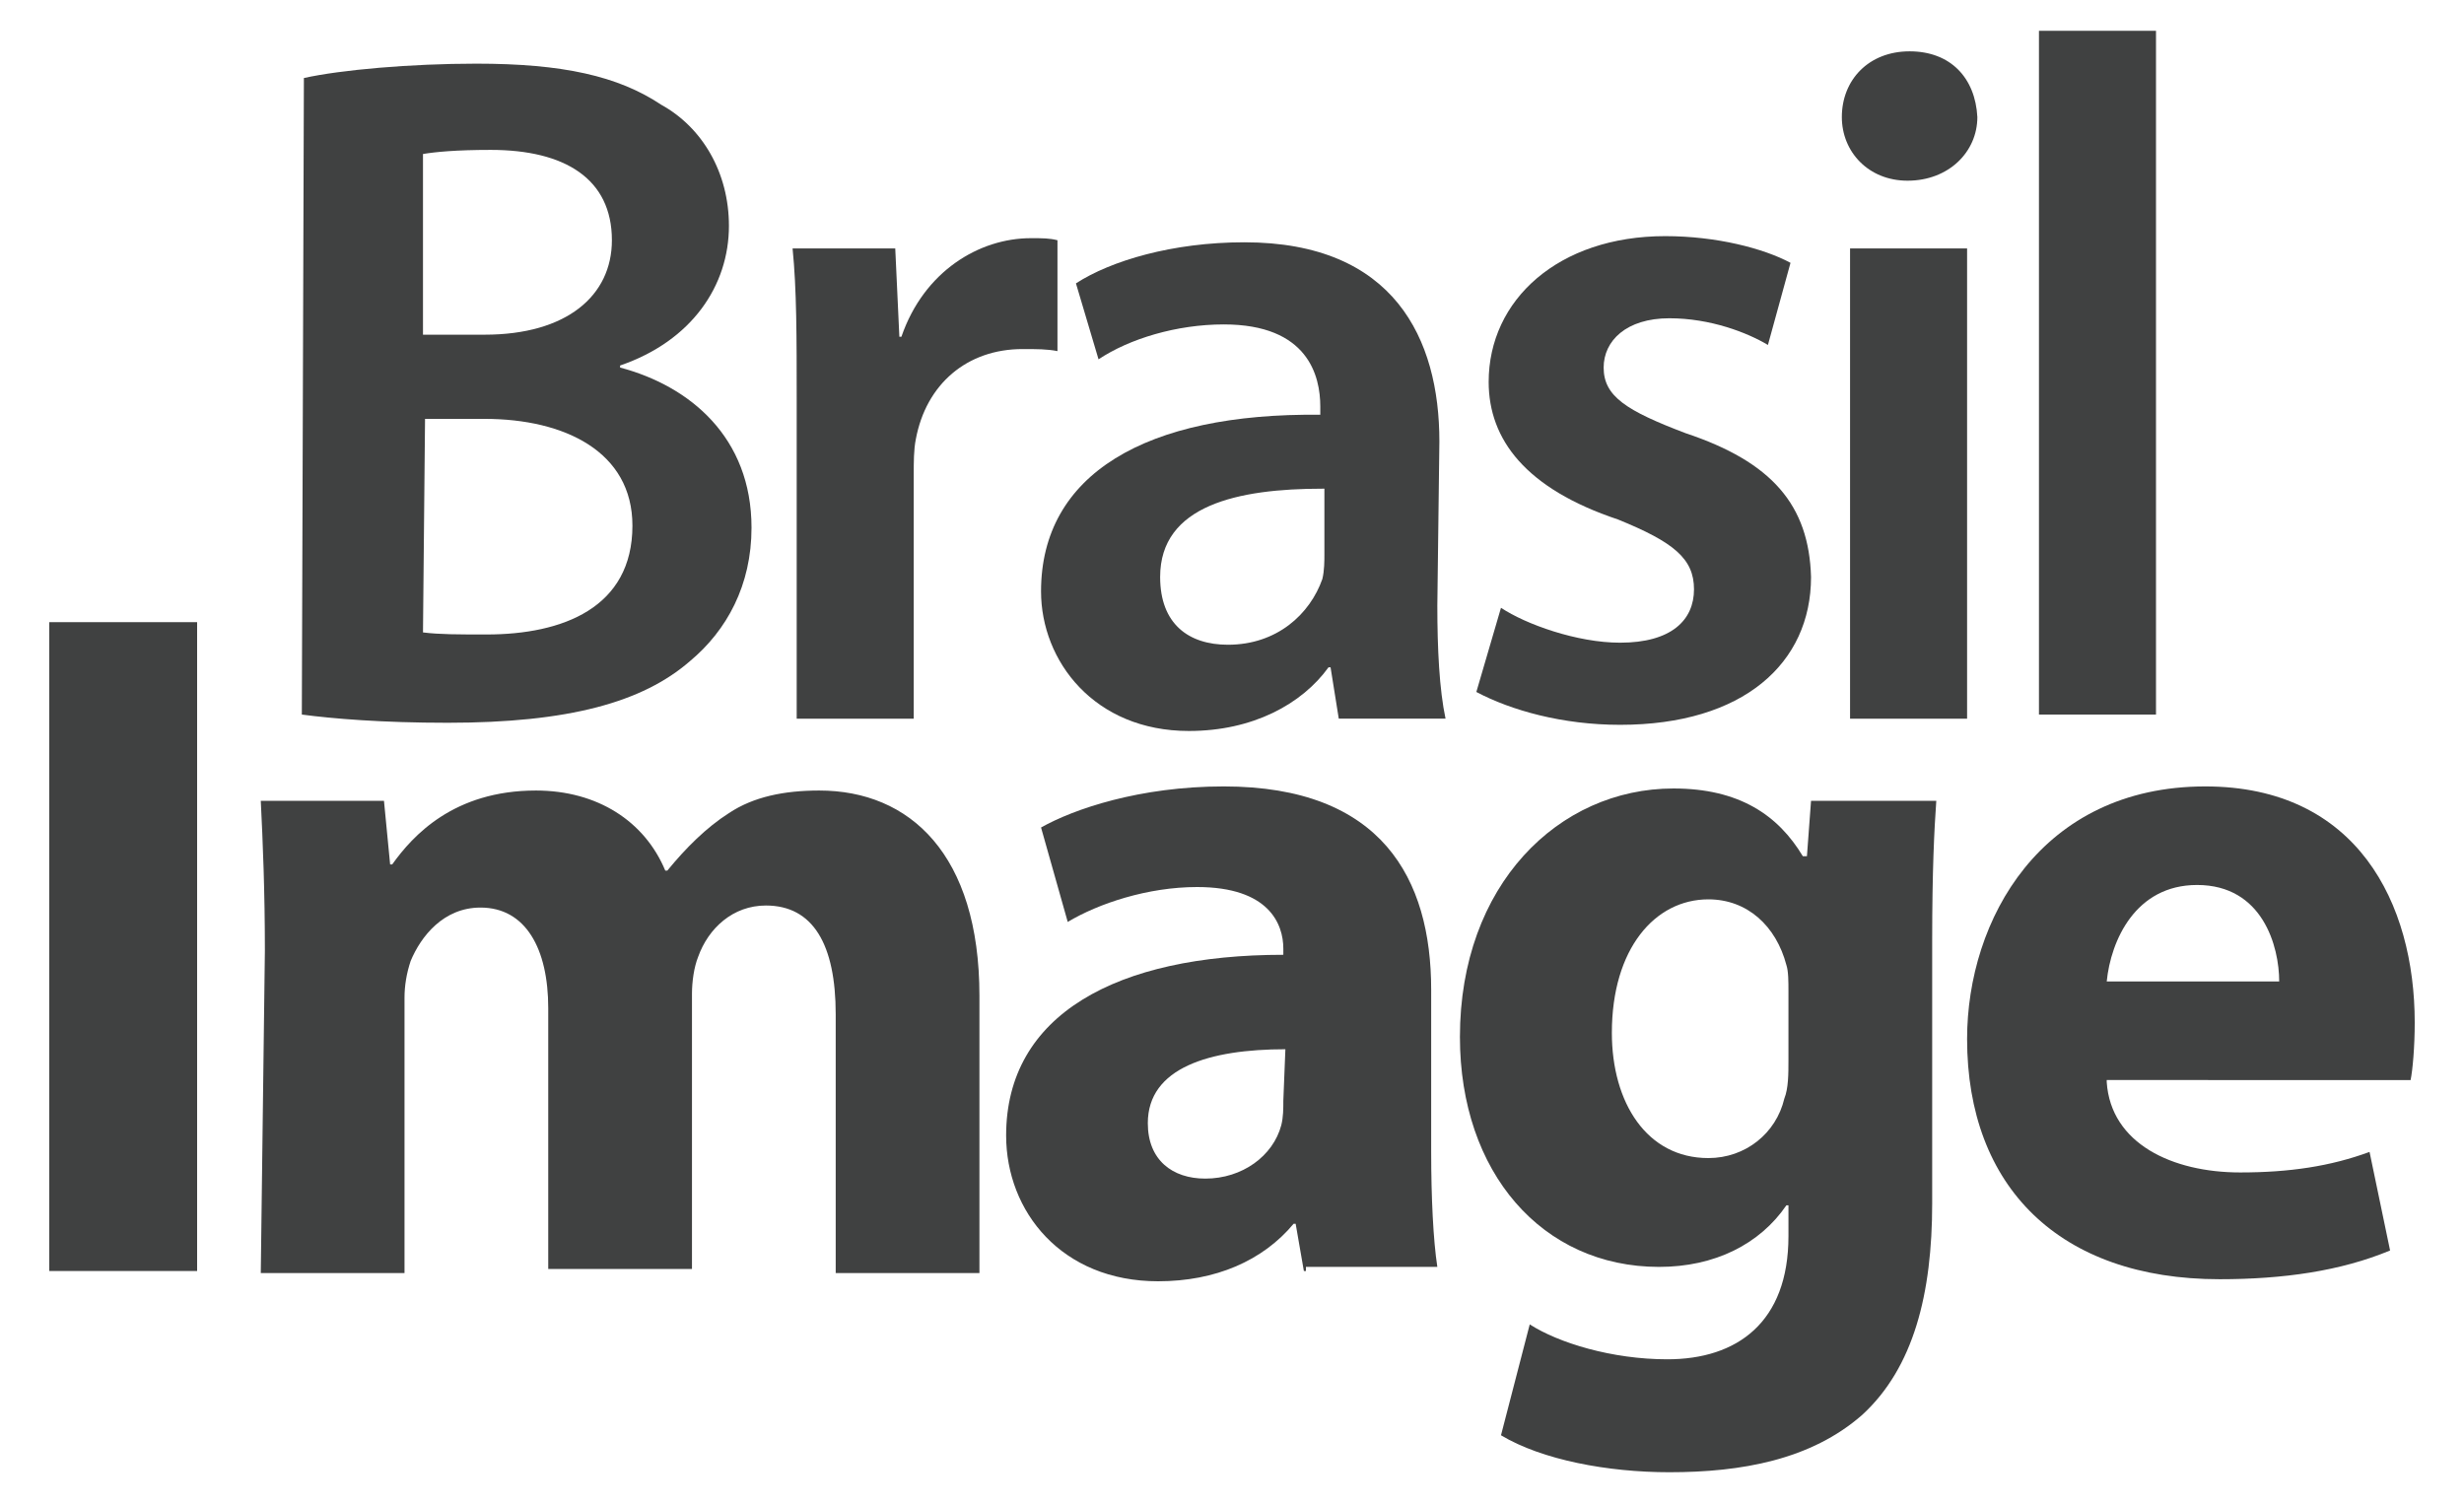 <?xml version="1.0" encoding="utf-8"?>
<!-- Generator: Adobe Illustrator 20.0.0, SVG Export Plug-In . SVG Version: 6.00 Build 0)  -->
<svg version="1.1" id="Layer_1" xmlns="http://www.w3.org/2000/svg" xmlns:xlink="http://www.w3.org/1999/xlink" x="0px" y="0px"
	 viewBox="0 0 120 73.3" style="enable-background:new 0 0 120 73.3;" xml:space="preserve">
<style type="text/css">
	.st0{fill:#404141;}
</style>
<g>
	<g>
		<path class="st0" d="M9.6,30.3v31.6H2.4V30.3H9.6z"/>
		<path class="st0" d="M12.9,46.3c0-2.9-0.1-5.3-0.2-7.3h6l0.3,3.1h0.1c1-1.4,3-3.6,7-3.6c3,0,5.3,1.5,6.3,3.9h0.1
			c0.9-1.1,1.9-2.1,3-2.8c1.2-0.8,2.7-1.1,4.4-1.1c4.4,0,7.8,3.1,7.8,10v13.5h-7V49.4c0-3.4-1.1-5.3-3.4-5.3c-1.6,0-2.8,1.1-3.3,2.5
			c-0.2,0.5-0.3,1.2-0.3,1.8v13.4h-7V49.1c0-2.9-1.1-4.9-3.3-4.9c-1.8,0-2.9,1.4-3.4,2.6c-0.2,0.6-0.3,1.2-0.3,1.8V62h-7L12.9,46.3
			L12.9,46.3z"/>
		<path class="st0" d="M63.5,61.9l-0.4-2.3H63c-1.5,1.8-3.8,2.8-6.6,2.8c-4.7,0-7.4-3.4-7.4-7.1c0-5.9,5.4-8.8,13.5-8.8v-0.3
			c0-1.2-0.7-3-4.2-3c-2.4,0-4.8,0.8-6.3,1.7l-1.3-4.6c1.6-0.9,4.8-2,8.9-2c7.7,0,10.1,4.5,10.1,9.9v7.9c0,2.2,0.1,4.3,0.3,5.6h-6.4
			V61.9z M62.6,51.1c-3.7,0-6.7,0.9-6.7,3.6c0,1.8,1.2,2.7,2.8,2.7c1.8,0,3.3-1.1,3.7-2.6c0.1-0.4,0.1-0.8,0.1-1.2L62.6,51.1
			L62.6,51.1z"/>
		<path class="st0" d="M94.3,39c-0.1,1.4-0.2,3.4-0.2,6.8v12.8c0,4.4-0.9,8-3.4,10.3c-2.5,2.2-5.9,2.8-9.4,2.8c-3,0-6.2-0.6-8.2-1.8
			l1.4-5.4c1.4,0.9,4,1.7,6.7,1.7c3.4,0,5.9-1.8,5.9-6v-1.5h-0.1c-1.3,1.9-3.5,3-6.2,3c-5.7,0-9.7-4.6-9.7-11.2
			c0-7.4,4.8-12.1,10.4-12.1c3.2,0,5.1,1.3,6.3,3.3H88l0.2-2.7L94.3,39L94.3,39z M87.1,48.3c0-0.5,0-1-0.1-1.3
			c-0.5-1.9-1.9-3.2-3.8-3.2c-2.6,0-4.7,2.4-4.7,6.5c0,3.4,1.7,6.1,4.7,6.1c1.8,0,3.3-1.2,3.7-2.9c0.2-0.5,0.2-1.2,0.2-1.9
			L87.1,48.3L87.1,48.3z"/>
		<path class="st0" d="M102.6,52.7c0.2,3,3.2,4.4,6.5,4.4c2.4,0,4.4-0.3,6.3-1l1,4.8c-2.4,1-5.2,1.4-8.3,1.4
			c-7.8,0-12.3-4.5-12.3-11.7c0-5.8,3.6-12.3,11.6-12.3c7.4,0,10.2,5.7,10.2,11.5c0,1.2-0.1,2.3-0.2,2.8H102.6z M111,47.8
			c0-1.7-0.8-4.7-4-4.7c-3,0-4.2,2.7-4.4,4.7H111z"/>
	</g>
	<g>
		<path class="st0" d="M14.8,3.8c1.8-0.4,5.2-0.7,8.4-0.7c4.2,0,6.9,0.6,9,2c2,1.1,3.3,3.3,3.3,5.9c0,2.9-1.8,5.6-5.3,6.8v0.1
			c3.4,0.9,6.4,3.4,6.4,7.8c0,2.8-1.2,5-3,6.5c-2.3,2-5.9,3-11.8,3c-3.2,0-5.6-0.2-7.1-0.4L14.8,3.8L14.8,3.8z M20.6,16.3h3
			c4,0,6.2-1.9,6.2-4.6c0-3-2.3-4.4-5.9-4.4c-1.7,0-2.7,0.1-3.3,0.2L20.6,16.3L20.6,16.3z M20.6,30.8c0.8,0.1,1.7,0.1,3.1,0.1
			c3.7,0,7.1-1.3,7.1-5.3c0-3.6-3.3-5.2-7.2-5.2h-2.9L20.6,30.8L20.6,30.8z"/>
		<path class="st0" d="M38.8,19.5c0-3.1,0-5.4-0.2-7.4h5l0.2,4.3h0.1c1.1-3.2,3.8-4.8,6.3-4.8c0.6,0,0.9,0,1.3,0.1v5.4
			C51,17,50.5,17,49.8,17c-2.7,0-4.7,1.7-5.2,4.4c-0.1,0.5-0.1,1.1-0.1,1.7V35h-5.7V19.5z"/>
		<path class="st0" d="M70,29.5c0,2.1,0.1,4.1,0.4,5.5h-5.2l-0.4-2.5h-0.1c-1.3,1.8-3.7,3.1-6.8,3.1c-4.6,0-7.2-3.4-7.2-6.8
			c0-5.7,5.1-8.7,13.6-8.6v-0.4c0-1.5-0.6-4-4.7-4c-2.3,0-4.6,0.7-6.1,1.7l-1.1-3.7c1.7-1.1,4.7-2,8.2-2c7.3,0,9.5,4.7,9.5,9.7
			L70,29.5L70,29.5z M64.4,23.8c-4.1,0-7.9,0.8-7.9,4.3c0,2.3,1.4,3.3,3.3,3.3c2.4,0,4-1.5,4.6-3.2c0.1-0.4,0.1-0.9,0.1-1.2V23.8z"
			/>
		<path class="st0" d="M73.1,29.6c1.2,0.8,3.7,1.7,5.8,1.7c2.5,0,3.6-1.1,3.6-2.6c0-1.5-1-2.3-3.7-3.4c-4.5-1.5-6.3-3.9-6.3-6.7
			c0-4,3.4-7.1,8.6-7.1c2.5,0,4.8,0.6,6.1,1.3l-1.1,4c-1-0.6-2.8-1.3-4.8-1.3c-2.1,0-3.2,1.1-3.2,2.4c0,1.4,1.1,2.1,4,3.2
			c4.2,1.4,6,3.5,6.1,7c0,4.2-3.3,7.2-9.3,7.2c-2.8,0-5.3-0.7-7-1.6L73.1,29.6z"/>
		<path class="st0" d="M92.9,8.8c-1.9,0-3.2-1.4-3.2-3.1c0-1.8,1.3-3.2,3.3-3.2c2,0,3.2,1.3,3.3,3.2C96.3,7.4,94.9,8.8,92.9,8.8
			L92.9,8.8z M90.1,35V12.1h5.7V35H90.1z"/>
		<path class="st0" d="M99.3,1.5h5.7v33.3h-5.7V1.5z"/>
	</g>
</g>
</svg>
